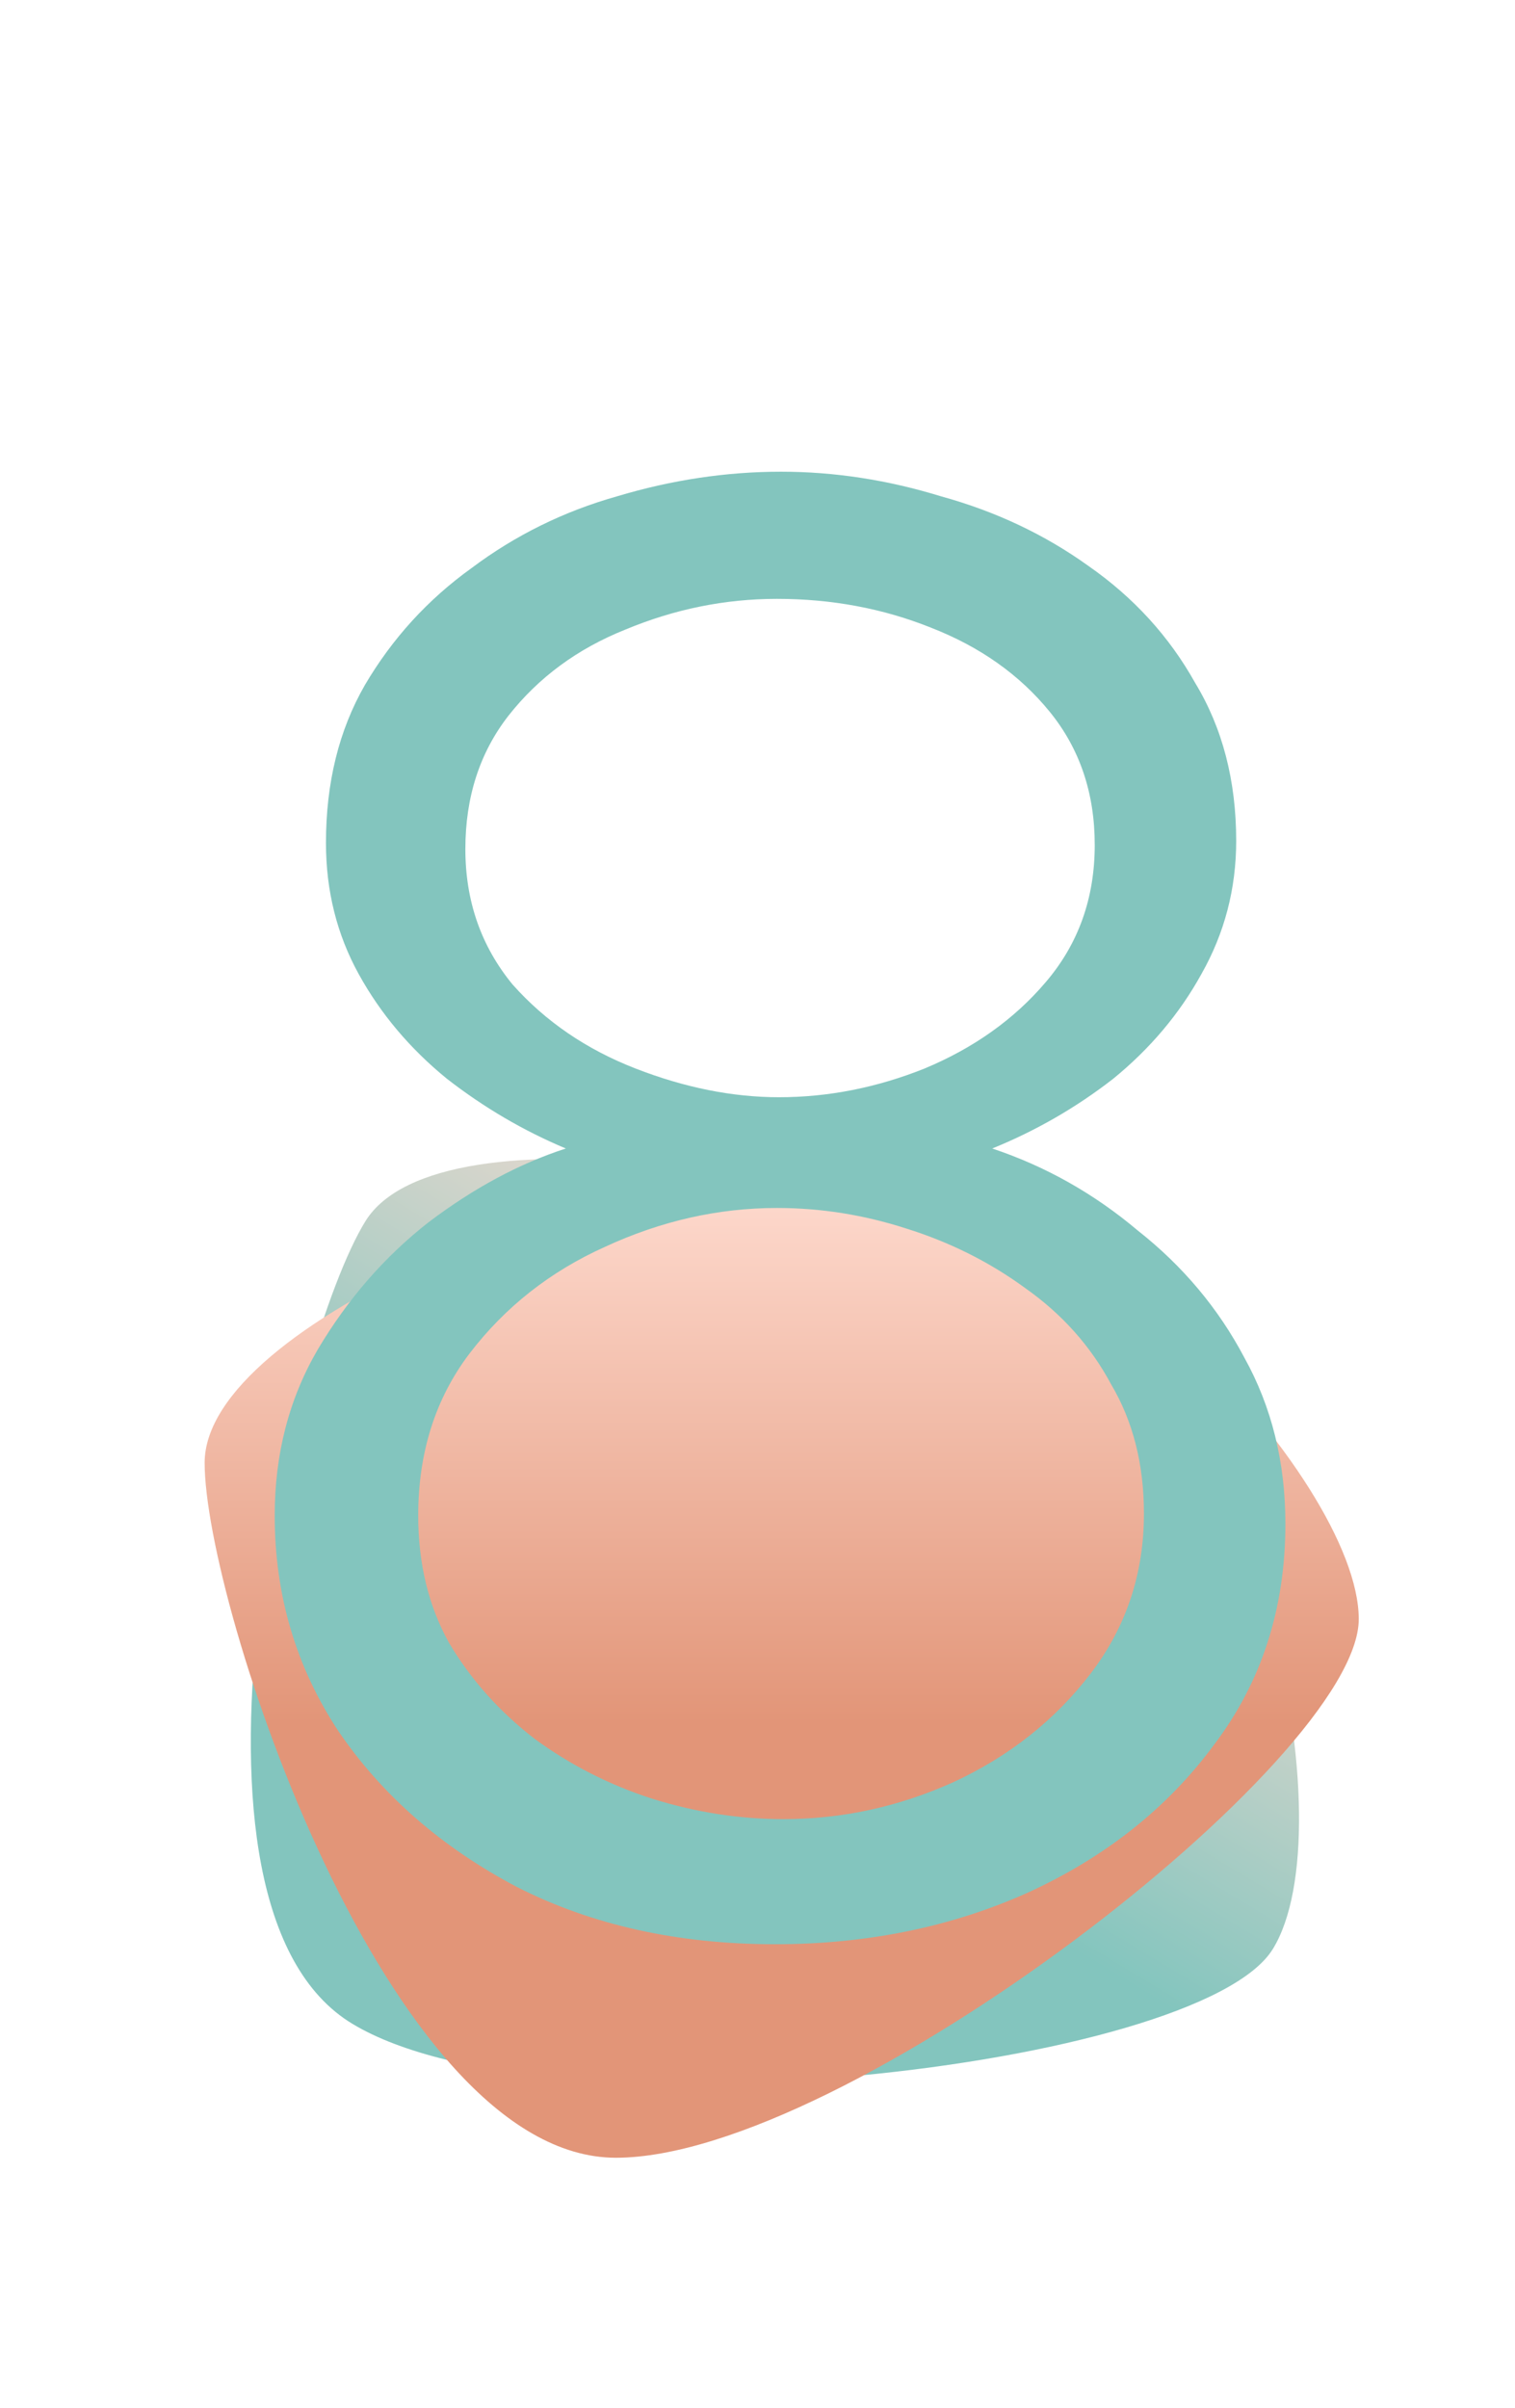 <?xml version="1.0" encoding="UTF-8"?> <svg xmlns="http://www.w3.org/2000/svg" width="739" height="1174" viewBox="0 0 739 1174" fill="none"> <path d="M620.834 950.392C584.816 1008.59 267.816 1044.47 171.988 986.86C76.161 929.253 142.229 653.649 178.247 595.451C214.265 537.252 423.479 570.75 519.306 628.357C615.134 685.964 656.852 892.193 620.834 950.392Z" fill="url(#paint0_linear_8_44)"></path> <path d="M662.784 789.484C662.784 857.947 412.185 1052.1 300.418 1052.1C188.651 1052.1 99.822 781.744 99.822 713.281C99.822 644.818 295.292 565.705 407.059 565.705C518.826 565.705 662.784 721.021 662.784 789.484Z" fill="url(#paint1_linear_8_44)"></path> <path d="M627 743C627 784.333 615.333 820.333 592 851C569.333 881.667 539 905.667 501 923C463.667 939.667 422.667 948 378 948C330.667 948 288.667 938.667 252 920C215.333 900.667 186.333 875.333 165 844C144.333 812.667 134 777.667 134 739C134 709 141 682 155 658C169.667 633.333 187.667 612.667 209 596C231 579.333 253.333 567.333 276 560C255.333 551.333 236 540 218 526C200 511.333 185.667 494.333 175 475C164.333 455.667 159 434.333 159 411C159 381.667 165.333 356 178 334C191.333 311.333 208.667 292.333 230 277C251.333 261 275 249.333 301 242C327.667 234 354.333 230 381 230C407 230 433 234 459 242C485.667 249.333 509.667 260.667 531 276C553 291.333 570.333 310.333 583 333C596.333 355 603 380.667 603 410C603 433.333 597.333 455 586 475C575.333 494.333 561 511.333 543 526C525 540 505.333 551.333 484 560C510 568.667 533.667 582 555 600C577 617.333 594.333 638 607 662C620.333 686 627 713 627 743ZM558 738C558 714 552.667 693 542 675C532 656.333 518 640.667 500 628C482.667 615.333 463.333 605.667 442 599C421.333 592.333 400.333 589 379 589C350.333 589 322.333 595.333 295 608C268.333 620 246.333 637.333 229 660C212.333 682 204 708.333 204 739C204 762.333 209 783 219 801C229.667 819 243.667 834.667 261 848C278.333 860.667 297.333 870.333 318 877C339.333 883.667 360.667 887 382 887C410.667 887 438.333 881 465 869C492.333 856.333 514.667 838.667 532 816C549.333 793.333 558 767.333 558 738ZM227 414C227 439.333 234.667 461.333 250 480C266 498 286 511.667 310 521C334 530.333 357.333 535 380 535C404 535 427.667 530.333 451 521C475 511 494.667 497 510 479C526 460.333 534 438 534 412C534 386.667 526.667 365 512 347C497.333 329 478 315.333 454 306C430.667 296.667 405.667 292 379 292C353.667 292 329 297 305 307C281.667 316.333 262.667 330.333 248 349C234 367 227 388.667 227 414Z" fill="#83C5BE"></path> <defs> <linearGradient id="paint0_linear_8_44" x1="687.243" y1="729.313" x2="545.879" y2="964.467" gradientUnits="userSpaceOnUse"> <stop stop-color="#FFDDD2"></stop> <stop offset="1" stop-color="#83C5BE"></stop> </linearGradient> <linearGradient id="paint1_linear_8_44" x1="602.929" y1="565.705" x2="602.929" y2="840.185" gradientUnits="userSpaceOnUse"> <stop stop-color="#FFDDD2"></stop> <stop offset="1" stop-color="#E29578"></stop> </linearGradient> </defs> </svg> 